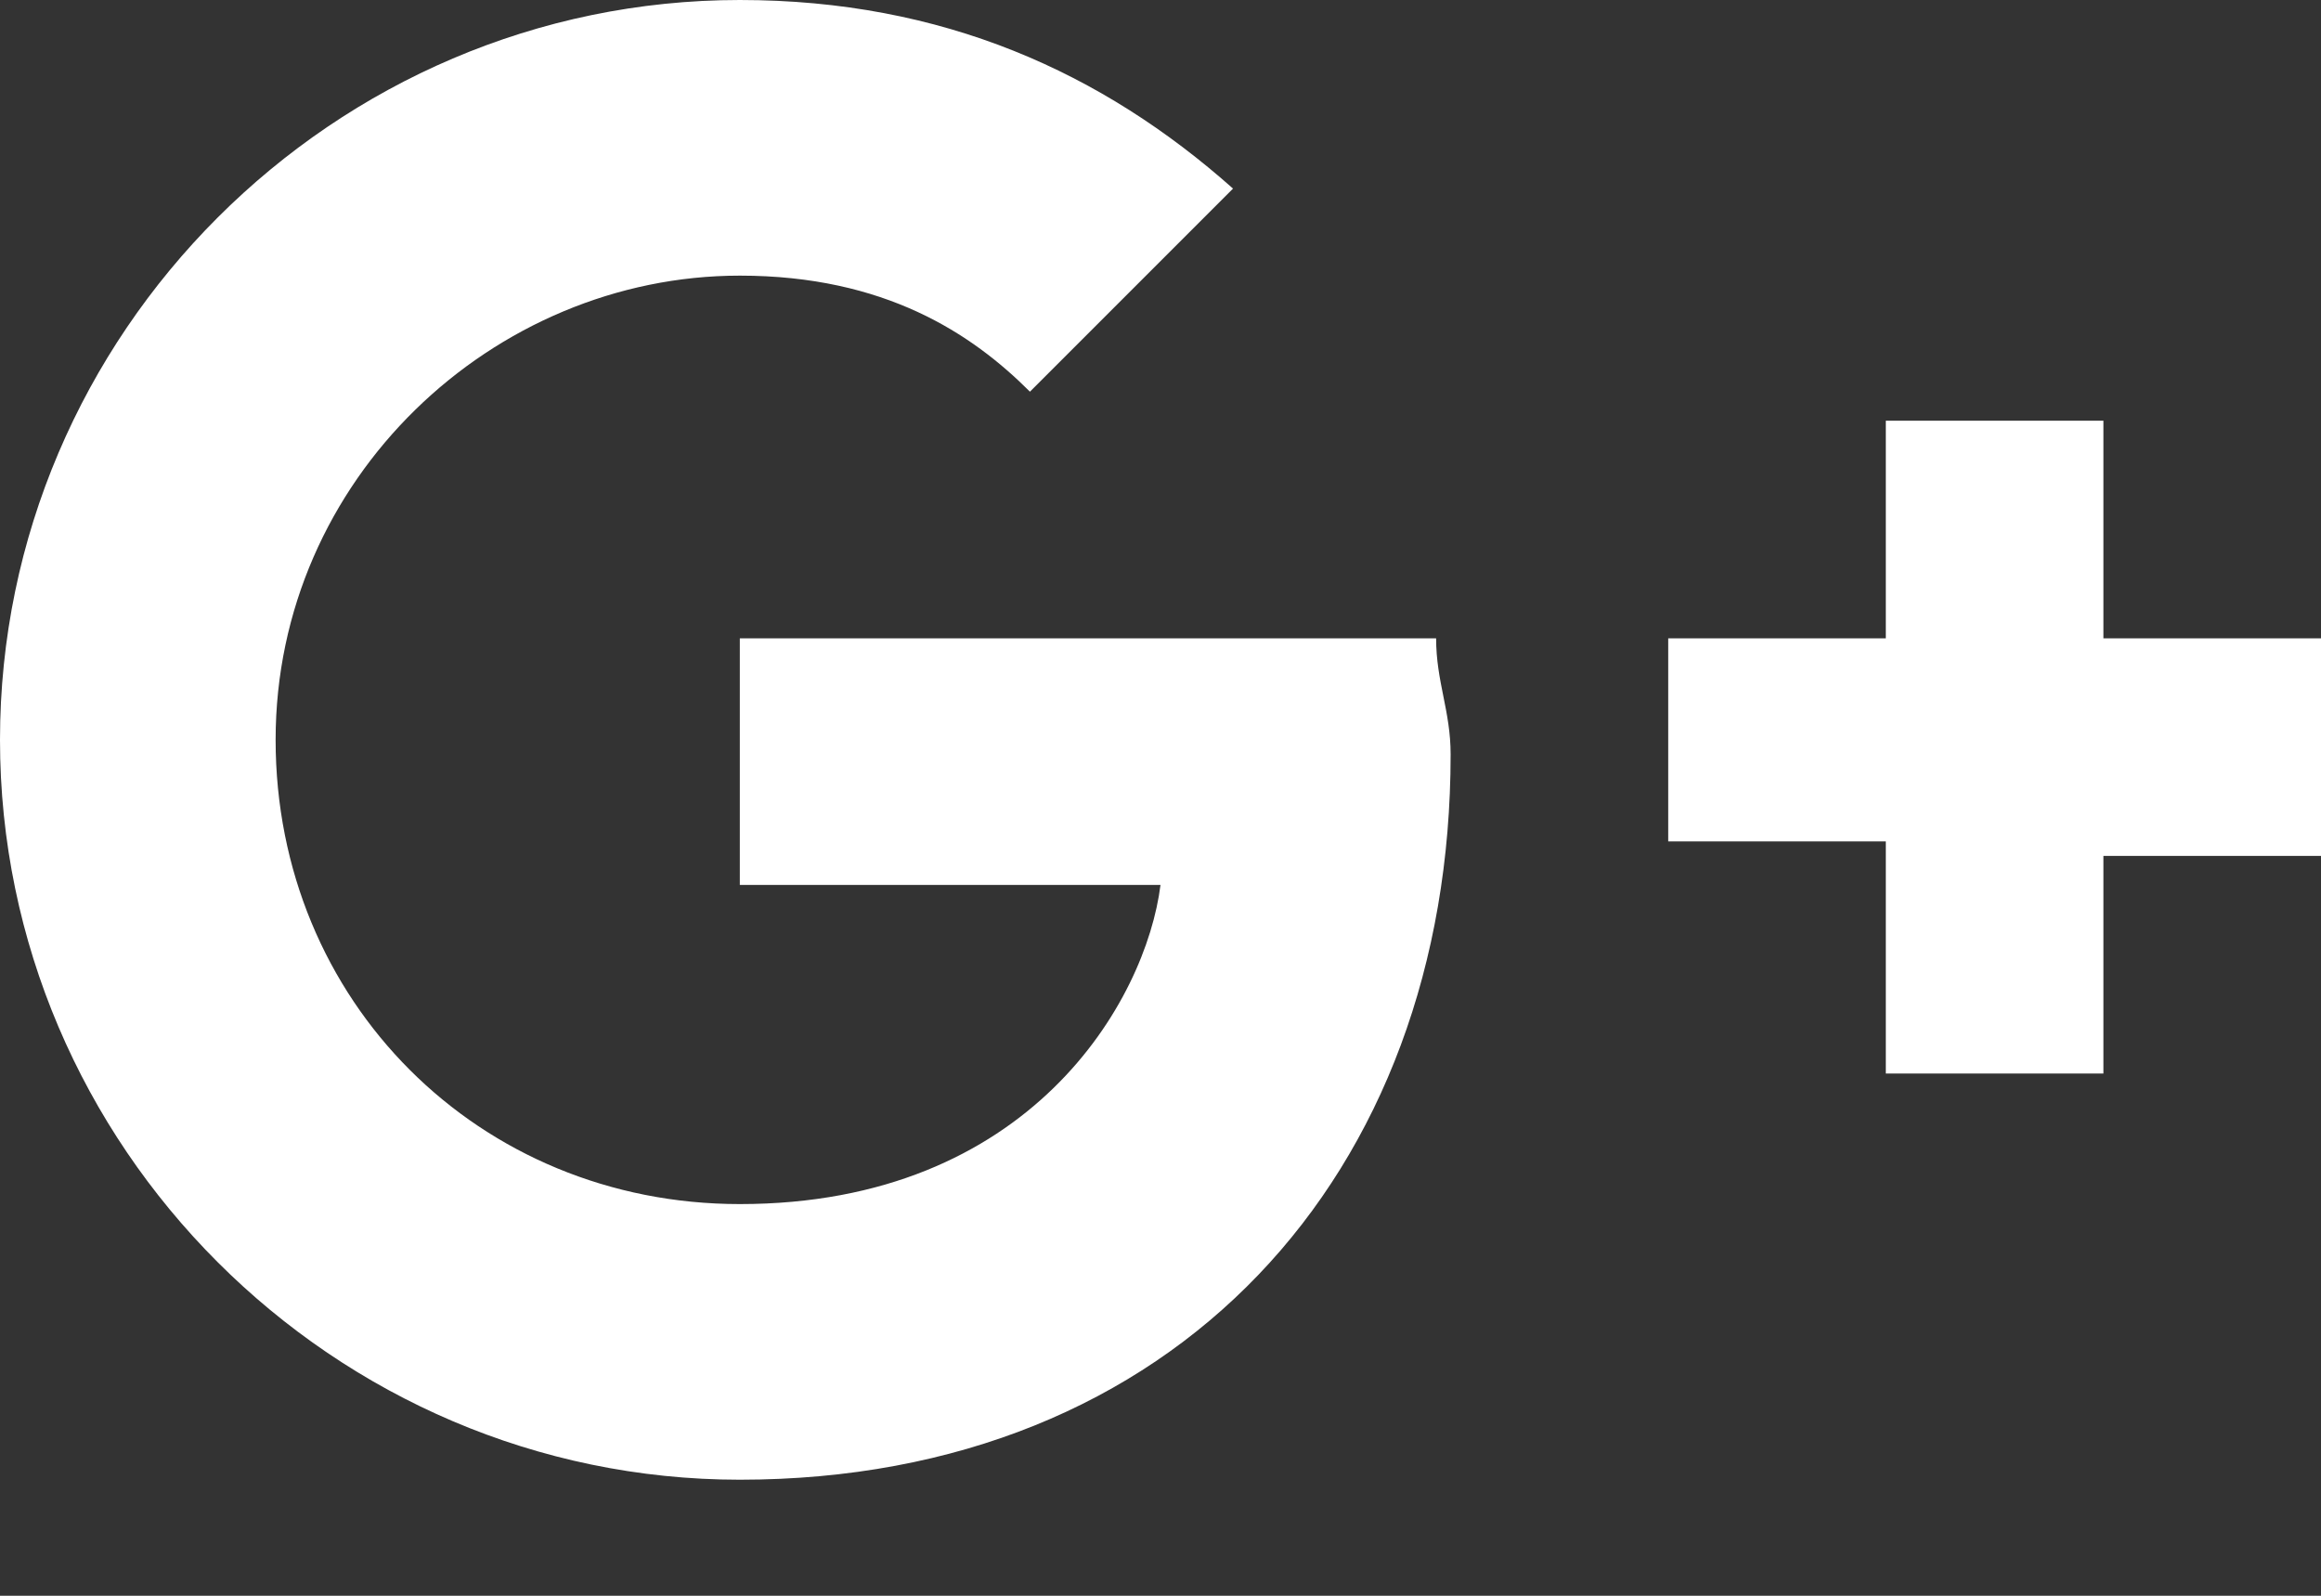 <?xml version="1.0" encoding="utf-8"?>
<!-- Generator: Adobe Illustrator 20.0.0, SVG Export Plug-In . SVG Version: 6.00 Build 0)  -->
<svg version="1.1" id="Layer_1" xmlns="http://www.w3.org/2000/svg" xmlns:xlink="http://www.w3.org/1999/xlink" x="0px" y="0px"
	 viewBox="0 0 16 11" style="enable-background:new 0 0 16 11;" xml:space="preserve">
<rect x="0" y="0" width="16" height="11" fill="#333333" stroke="none"/>
<style type="text/css">
	.st0{fill:none;}
	.st1{fill:#FFFFFF;}
</style>
<title>google+</title>
<desc>Created with Sketch.</desc>
<g id="Patterns---Final">
	<g id="footer" transform="translate(-558, -518)">
		<g id="footer---desktop-copy" transform="translate(100, 228)">
			<g id="header" transform="translate(182, 133)">
				<g id="sns" transform="translate(0, 138)">
					<g id="google_x2B_" transform="translate(260, 0)">
						<circle id="Oval" class="st0" cx="24" cy="24" r="24"/>
						<g id="icon-google-plus" transform="translate(16, 16)">
							<g id="Combined-Shape">
								<path class="st1" d="M14.5,5.9v1.5H16v1.5h-1.5v1.5h-1.5V8.8h-1.5V7.4h1.5V5.9H14.5z M9.9,7.4c0,0.3,0.1,0.5,0.1,0.8
									c0,2.9-1.9,5-4.9,5C2.3,13.2,0,10.9,0,8.1C0,5.3,2.3,3,5.1,3c1.4,0,2.5,0.5,3.4,1.3L7.1,5.7c-0.4-0.4-1-0.8-2-0.8
									c-1.7,0-3.2,1.4-3.2,3.2s1.4,3.2,3.2,3.2c2,0,2.8-1.4,2.9-2.2H5.1V7.4H9.9z"/>
							</g>
						</g>
					</g>
				</g>
			</g>
		</g>
	</g>
</g>
</svg>
